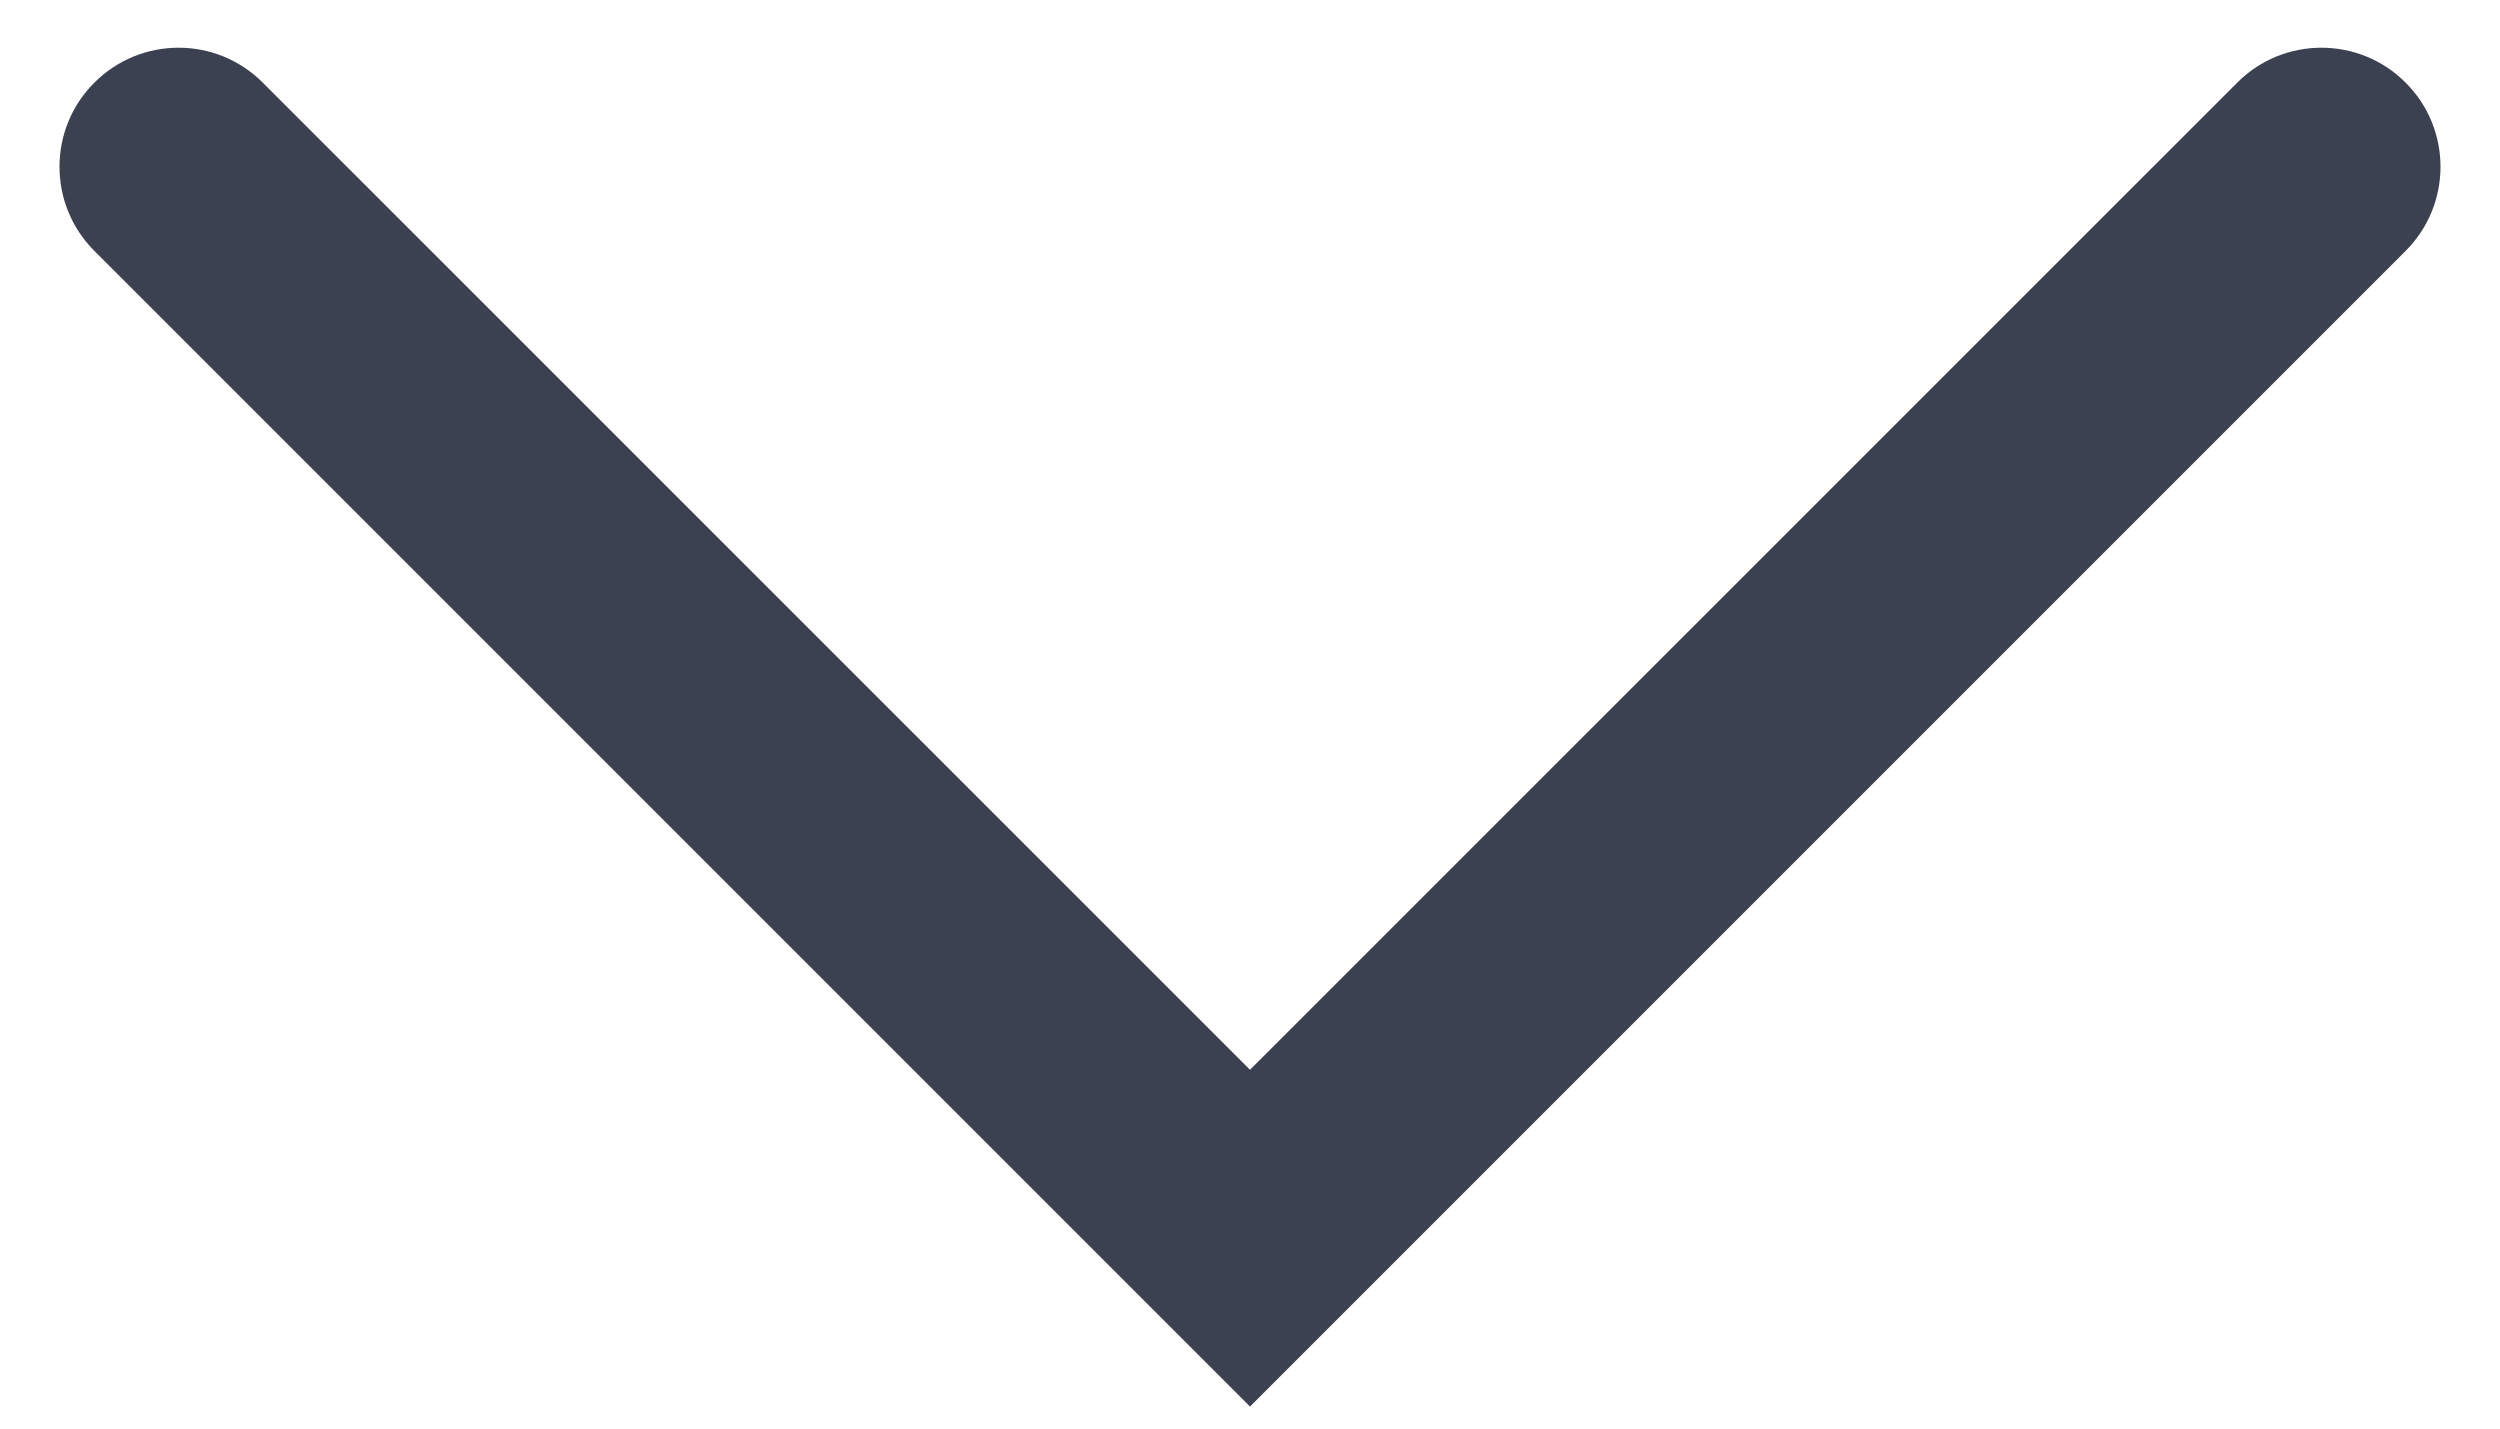 <svg width="21" height="12" viewBox="0 0 21 12" fill="none" xmlns="http://www.w3.org/2000/svg">
<path fill-rule="evenodd" clip-rule="evenodd" d="M0.793 0.694C1.183 0.303 1.817 0.303 2.207 0.694L10.5 8.986L18.793 0.694C19.183 0.303 19.817 0.303 20.207 0.694C20.598 1.084 20.598 1.717 20.207 2.108L10.5 11.815L0.793 2.108C0.402 1.717 0.402 1.084 0.793 0.694Z" fill="#3C4151"/>
</svg>
